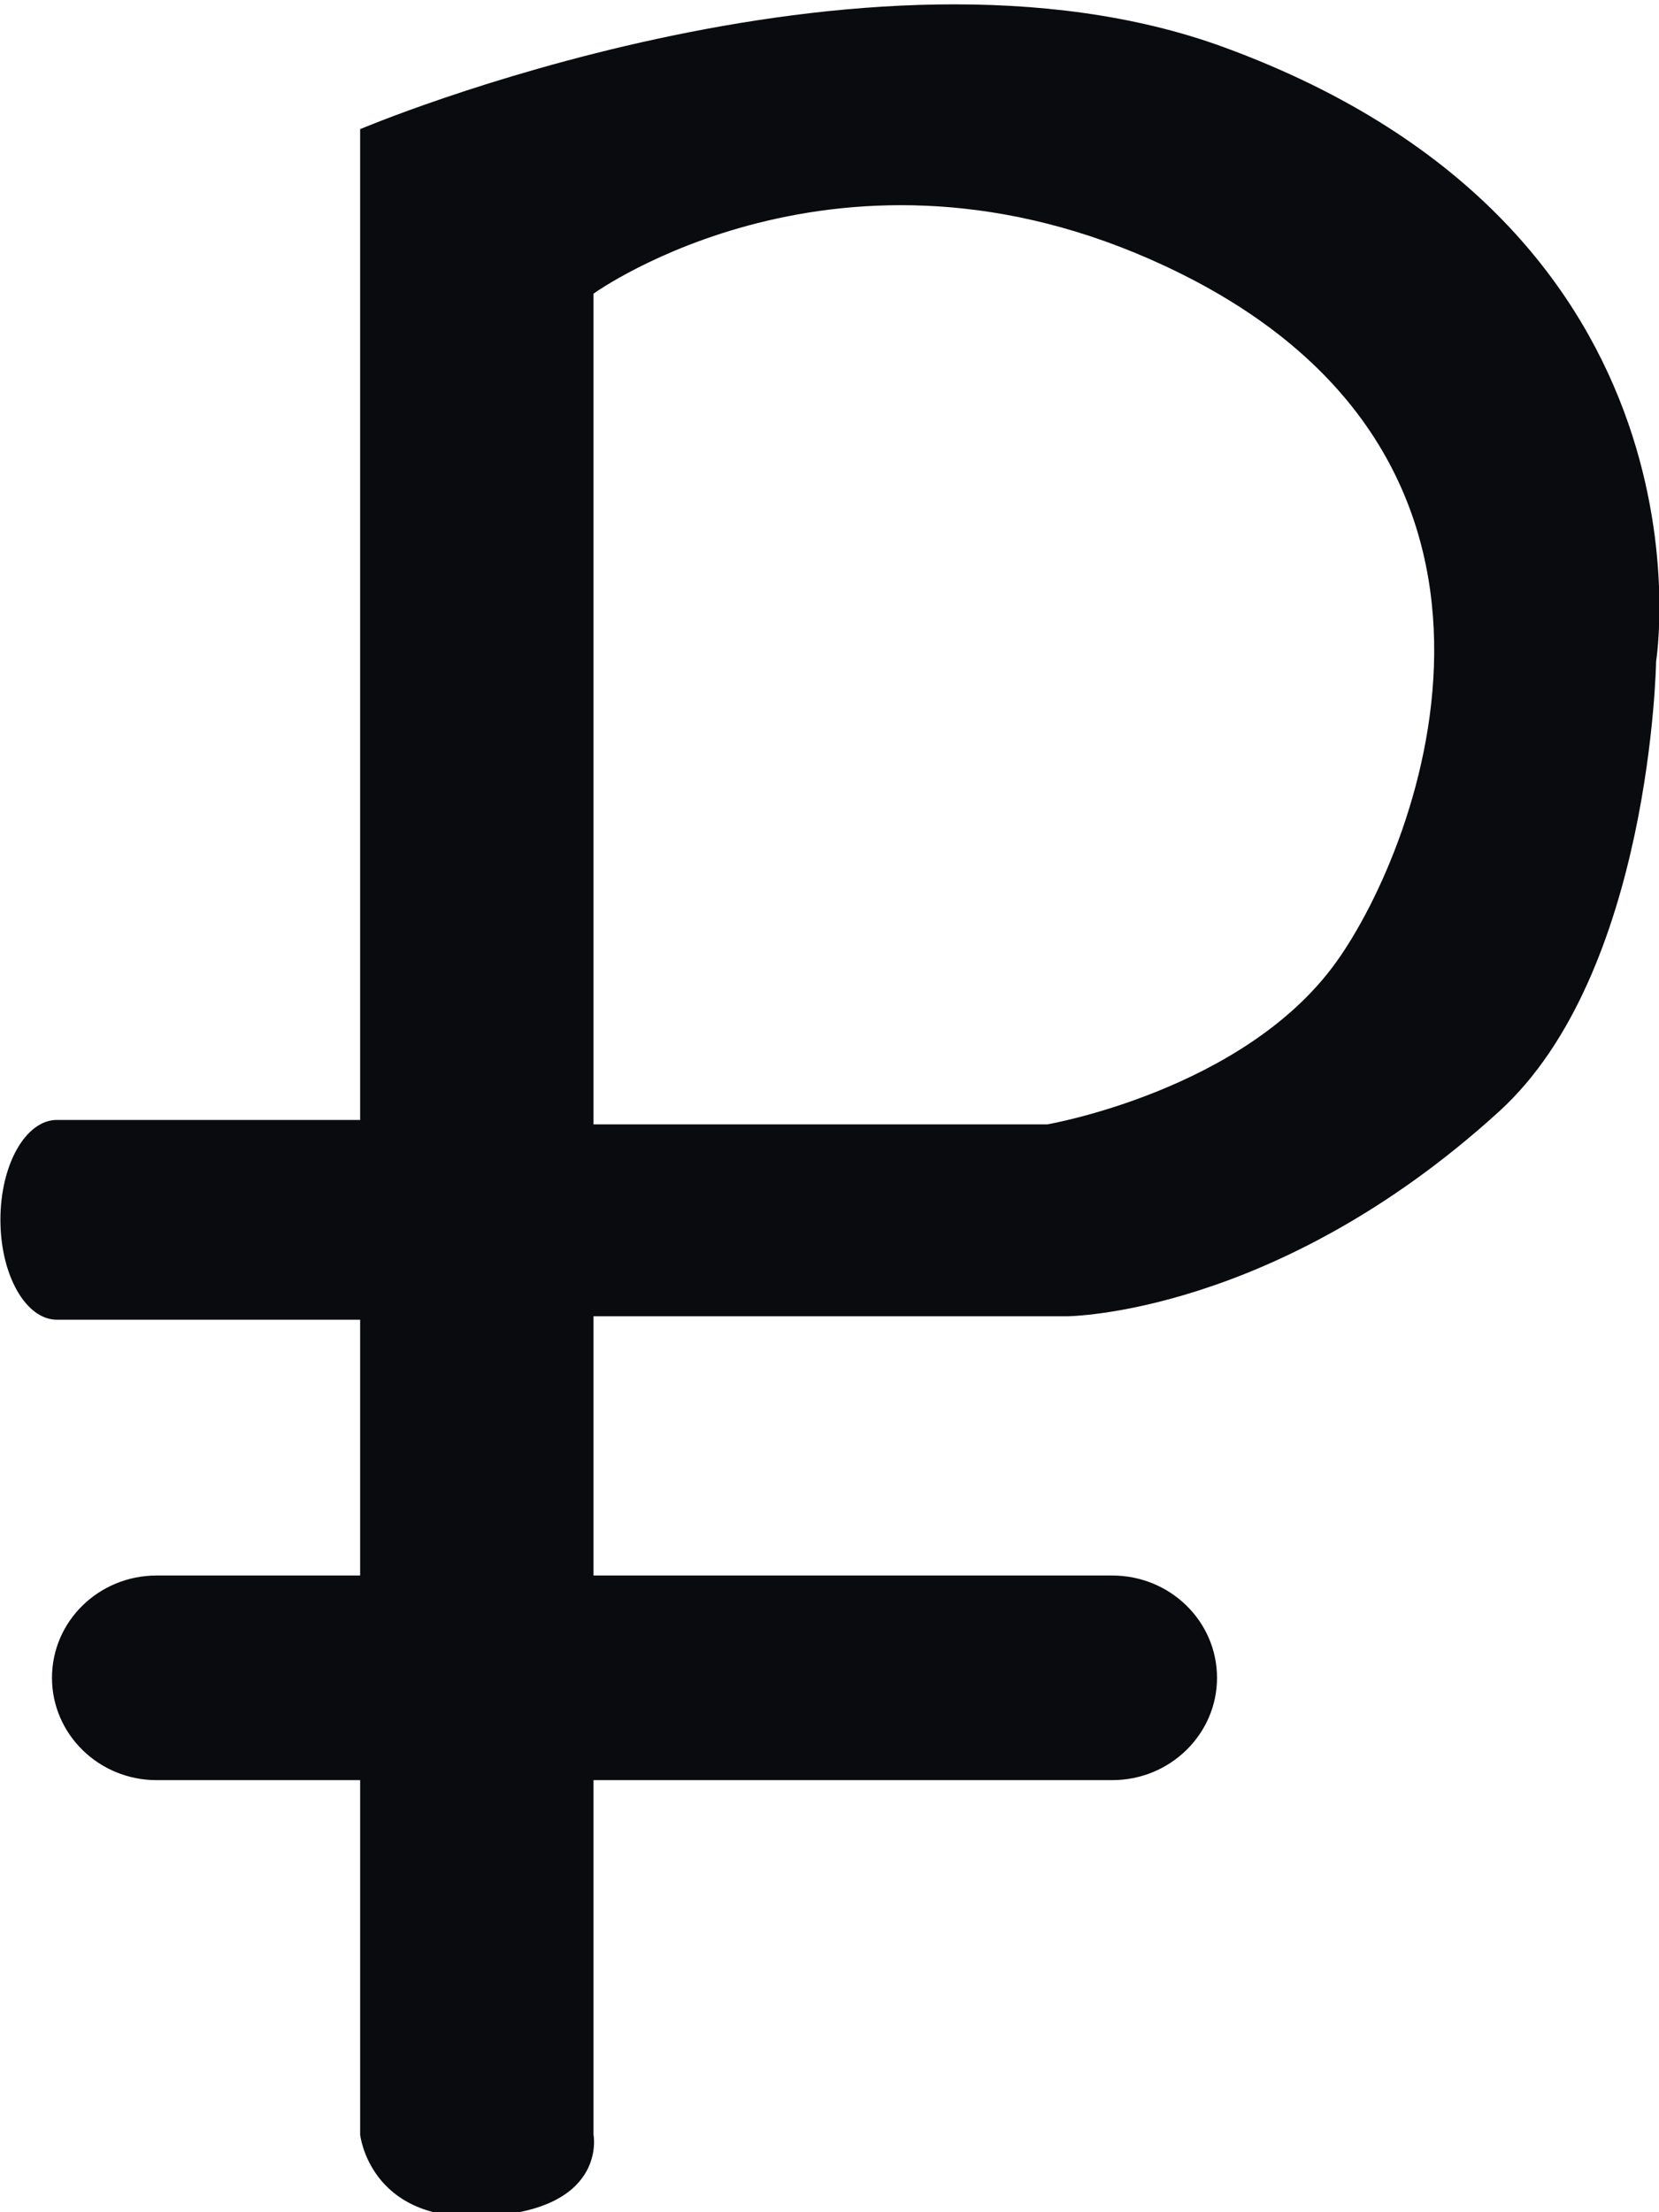 <?xml version="1.0" encoding="utf-8"?>
<!-- Generator: Adobe Illustrator 13.0.0, SVG Export Plug-In . SVG Version: 6.00 Build 14948)  -->
<!DOCTYPE svg PUBLIC "-//W3C//DTD SVG 1.1//EN" "http://www.w3.org/Graphics/SVG/1.1/DTD/svg11.dtd">
<svg version="1.1" id="Layer_1" xmlns="http://www.w3.org/2000/svg" xmlns:xlink="http://www.w3.org/1999/xlink" x="0px" y="0px"
	 width="12px" height="16px" viewBox="0 0 12 16" enable-background="new 0 0 12 16" xml:space="preserve">
<path fill-rule="evenodd" clip-rule="evenodd" fill="#090B0F" d="M8.854,0.342c-2.6-0.953-6.249,0.592-6.249,0.592v7.166H0.412
	c-0.226,0-0.409,0.323-0.409,0.722s0.183,0.723,0.409,0.723h2.193v1.85H1.133c-0.418,0-0.757,0.33-0.757,0.74
	c0,0.408,0.339,0.74,0.757,0.74h1.472v2.564c0,0,0.066,0.617,0.852,0.592c0.946-0.027,0.836-0.592,0.836-0.592v-2.564h3.752
	c0.418,0,0.758-0.332,0.758-0.74c0-0.41-0.34-0.74-0.758-0.74H4.293V9.52h3.425c0,0,1.505-0.006,3.124-1.48
	c1.102-1.001,1.137-3.256,1.137-3.256S12.484,1.672,8.854,0.342z M9.664,6.96C8.998,7.887,7.576,8.132,7.576,8.132H4.293V2.124
	c-0.001,0.001,1.789-1.296,4.134-0.2C11.359,3.293,10.273,6.114,9.664,6.96z"/>
</svg>
